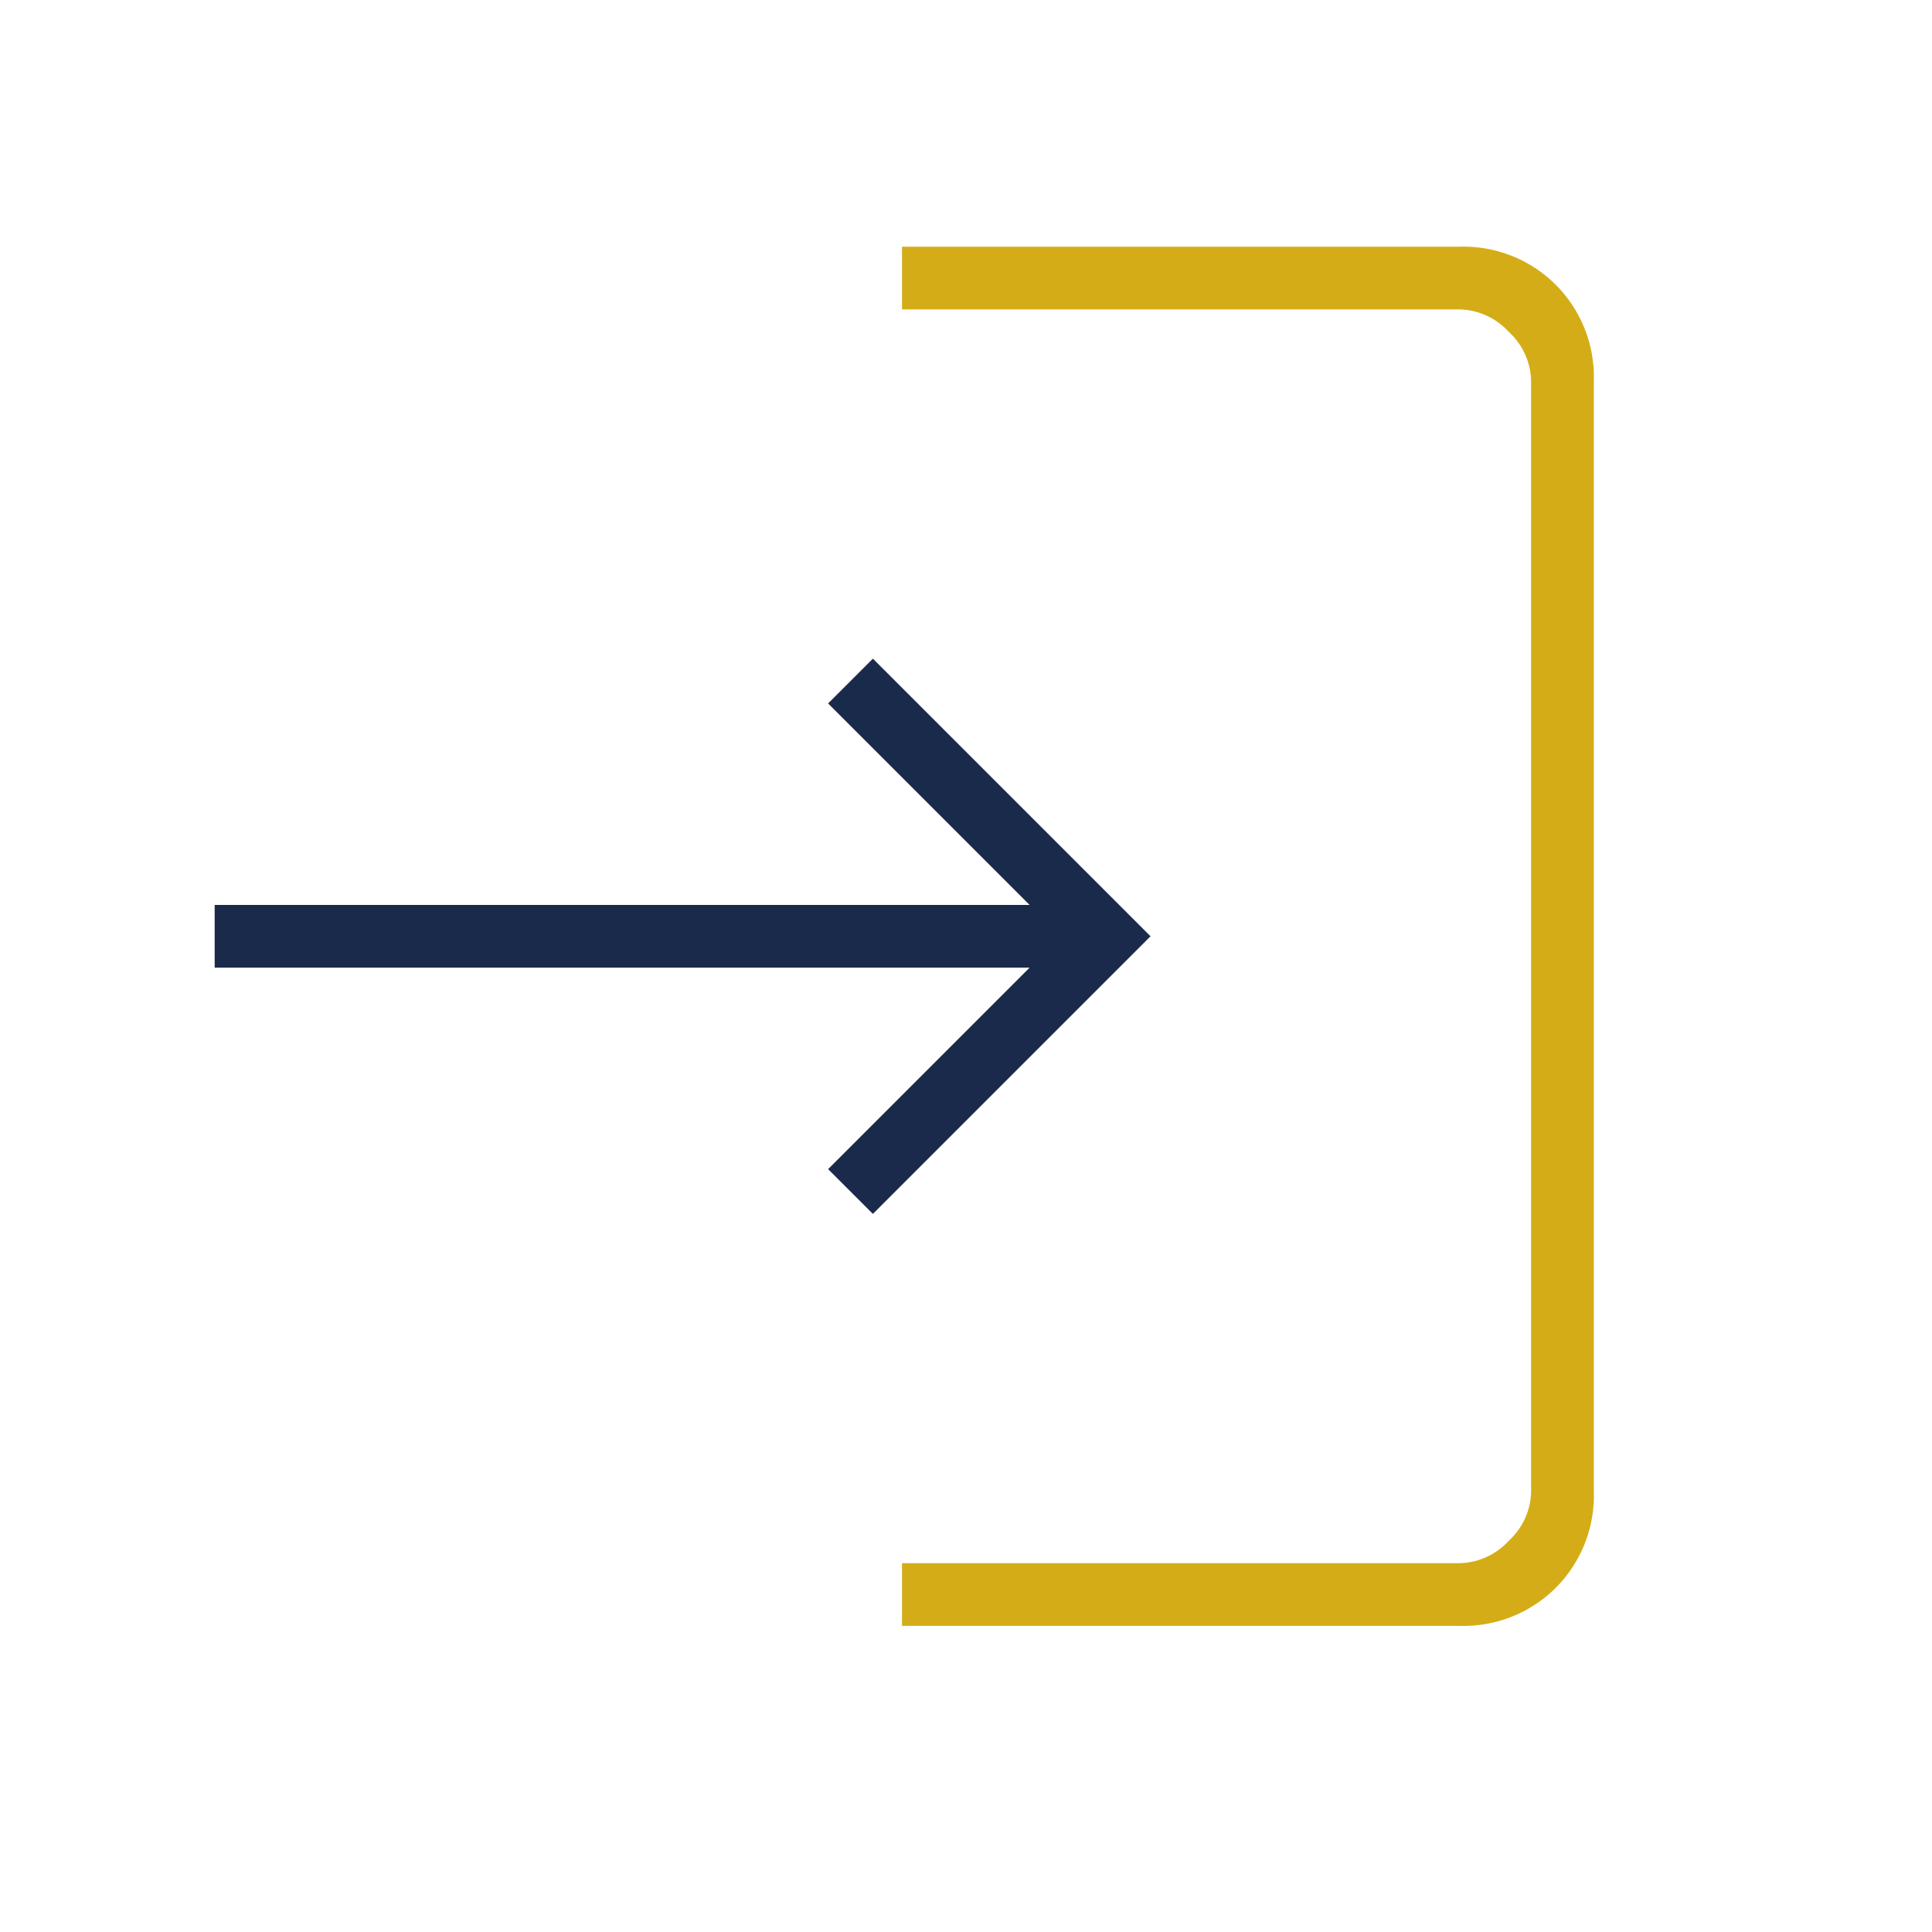 <?xml version="1.0"?>
<svg xmlns="http://www.w3.org/2000/svg" xmlns:xlink="http://www.w3.org/1999/xlink" width="130" height="130" viewBox="0 0 130 130">
  <defs>
    <clipPath id="clip-Icon-actualites-indicateurs">
      <rect width="130" height="130"/>
    </clipPath>
  </defs>
  <g id="Icon-actualites-indicateurs" clip-path="url(#clip-Icon-actualites-indicateurs)">
    <path id="login_24dp_FILL0_wght100_GRAD0_opsz24" d="M218.249-695.2v-4.218H255.76a4.607,4.607,0,0,0,3.314-1.506,4.607,4.607,0,0,0,1.506-3.314v-74.721a4.607,4.607,0,0,0-1.506-3.314,4.607,4.607,0,0,0-3.314-1.506H218.249V-788H255.76a8.779,8.779,0,0,1,6.478,2.561,8.779,8.779,0,0,1,2.561,6.478v74.721a8.78,8.78,0,0,1-2.561,6.478,8.78,8.78,0,0,1-6.478,2.561Z" transform="translate(-157.555 804.601)" fill="#d4ac17"/>
    <path id="login_24dp_FILL0_wght100_GRAD0_opsz24-2" data-name="login_24dp_FILL0_wght100_GRAD0_opsz24" d="M216.29-722.92l-3.013-3.013,13.558-13.558H172v-4.218h54.836l-13.558-13.558,3.013-3.013,18.68,18.68Z" transform="translate(-157.555 804.601)" fill="#1a2a4a"/>
  </g>
</svg>
